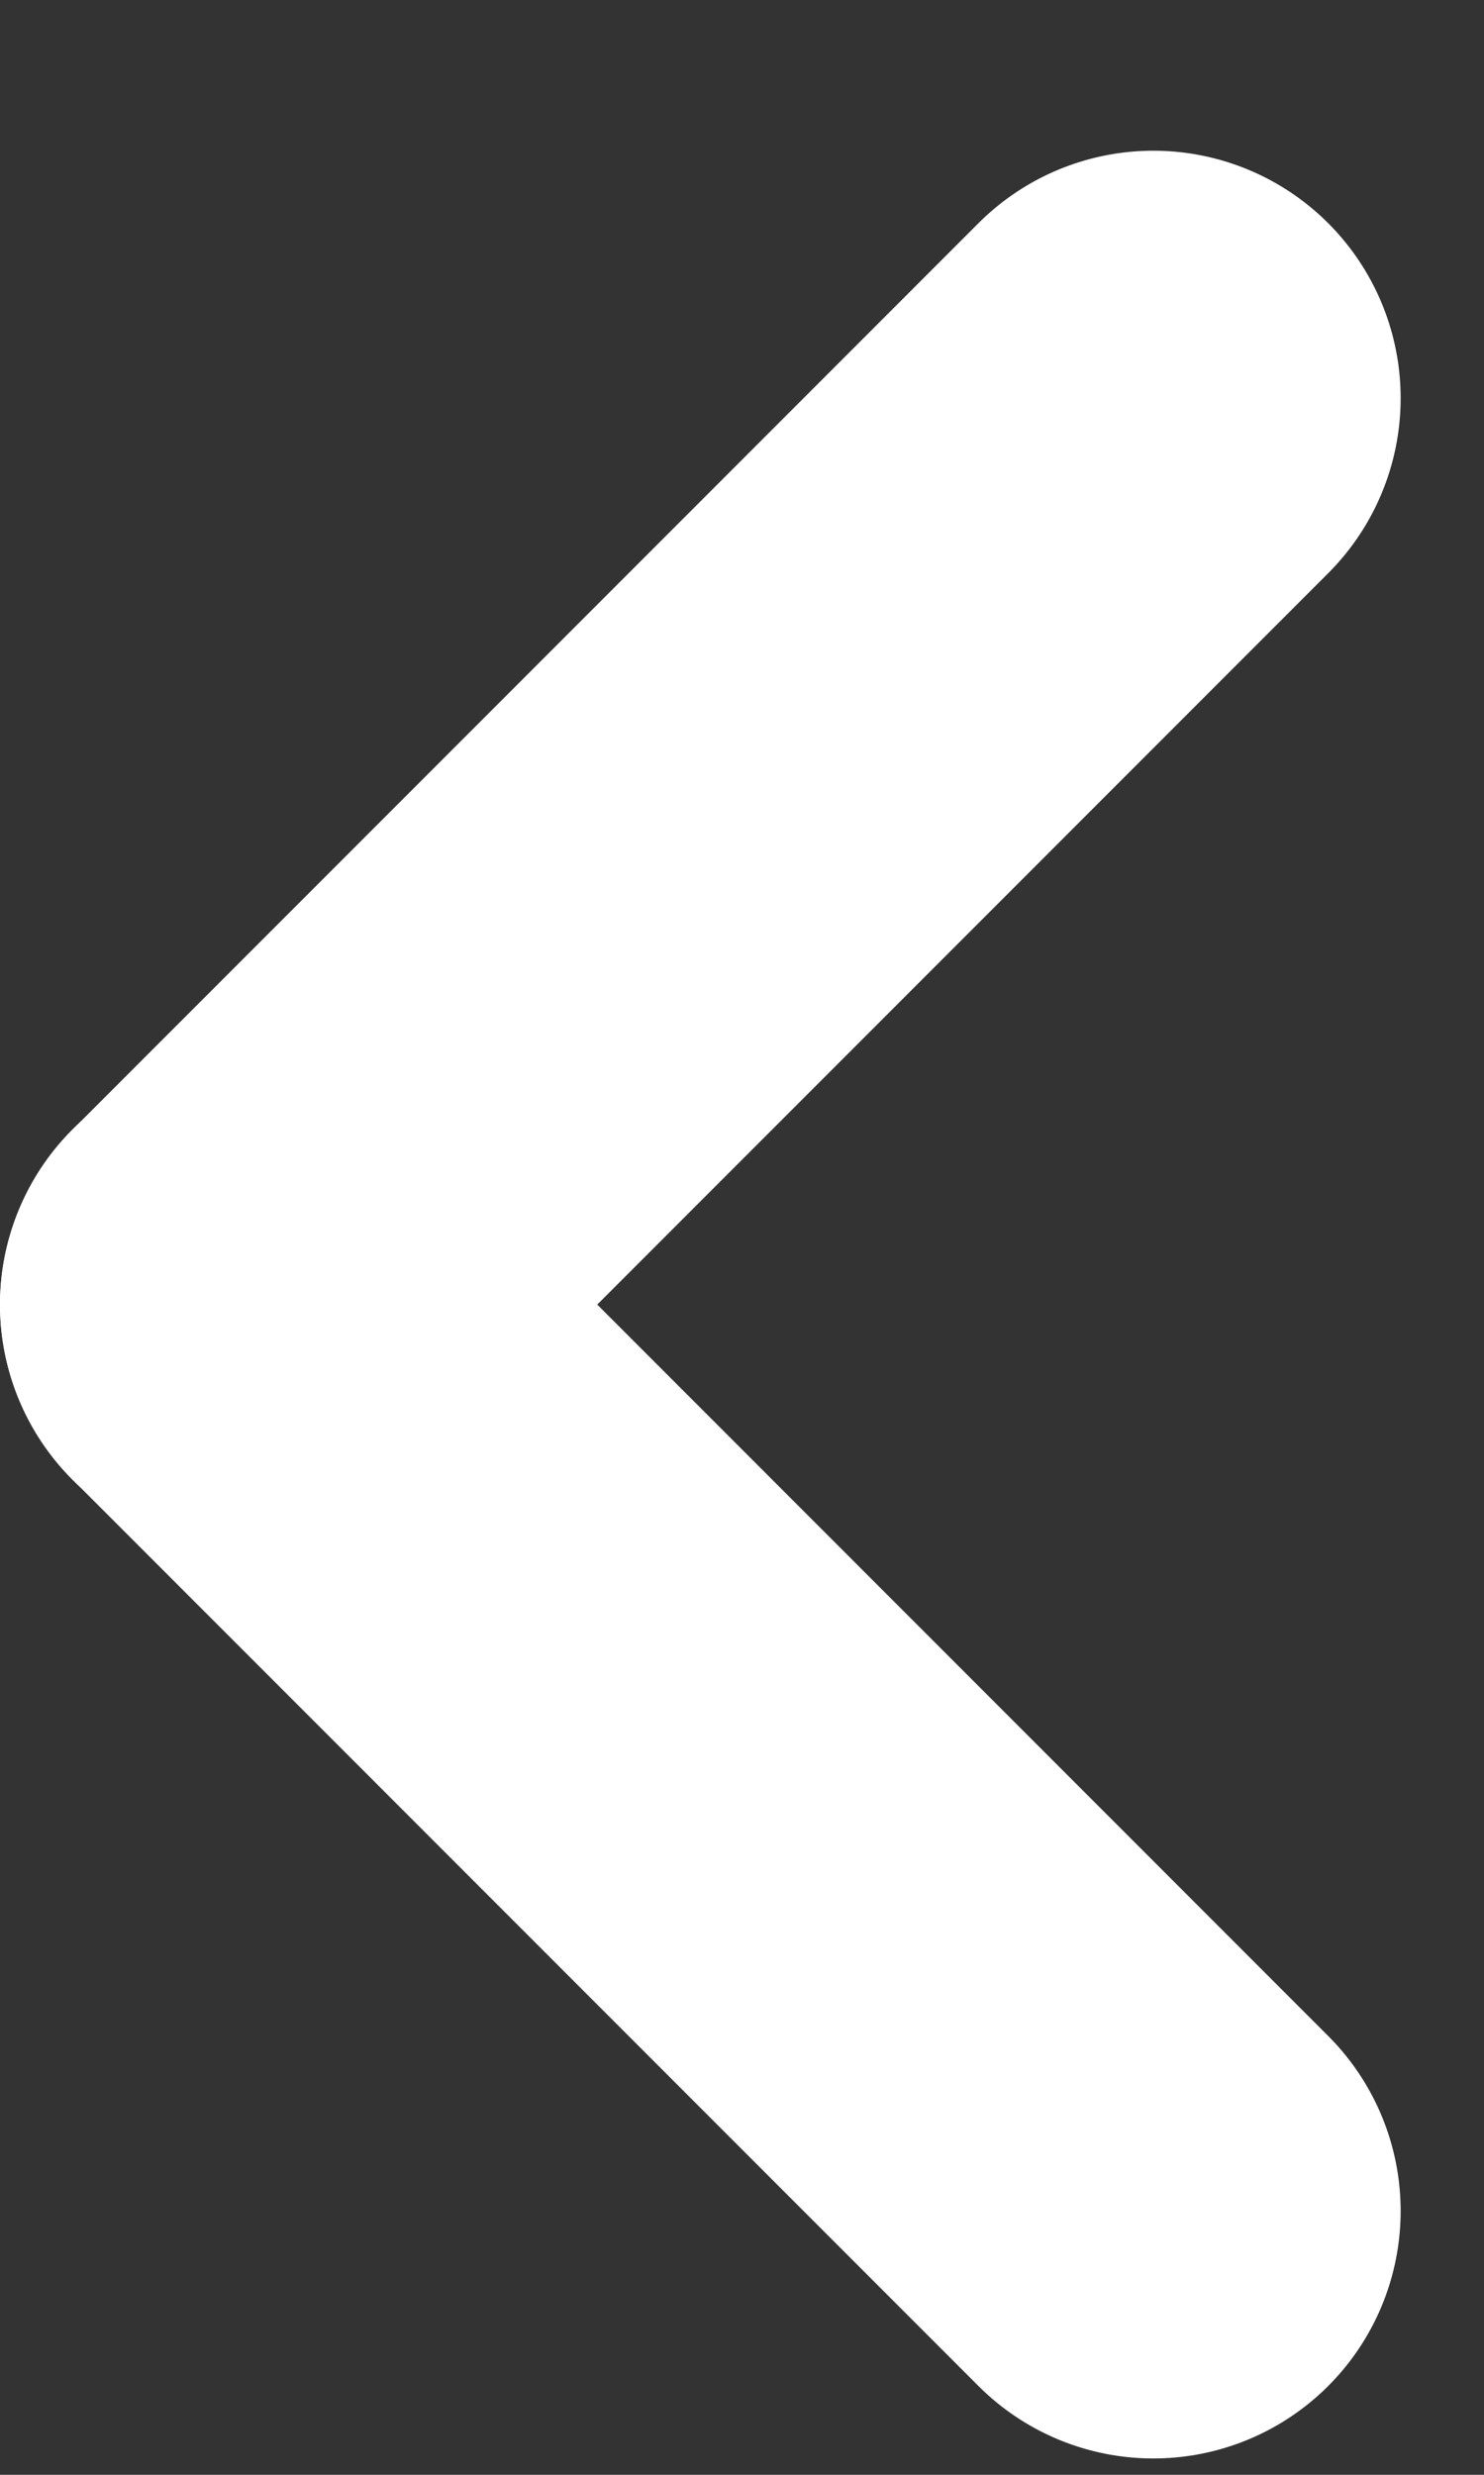 <svg width="6" height="10" viewBox="0 0 6 10" fill="none" xmlns="http://www.w3.org/2000/svg">
<rect x="0" y="0" width="6" height="10" fill="#333333" stroke="none"/>
<path d="M4.663 8.934L1 5.271" stroke="white" stroke-width="2" stroke-linecap="round"/>
<path d="M4.663 1.609L1 5.272" stroke="white" stroke-width="2" stroke-linecap="round"/>
</svg>

